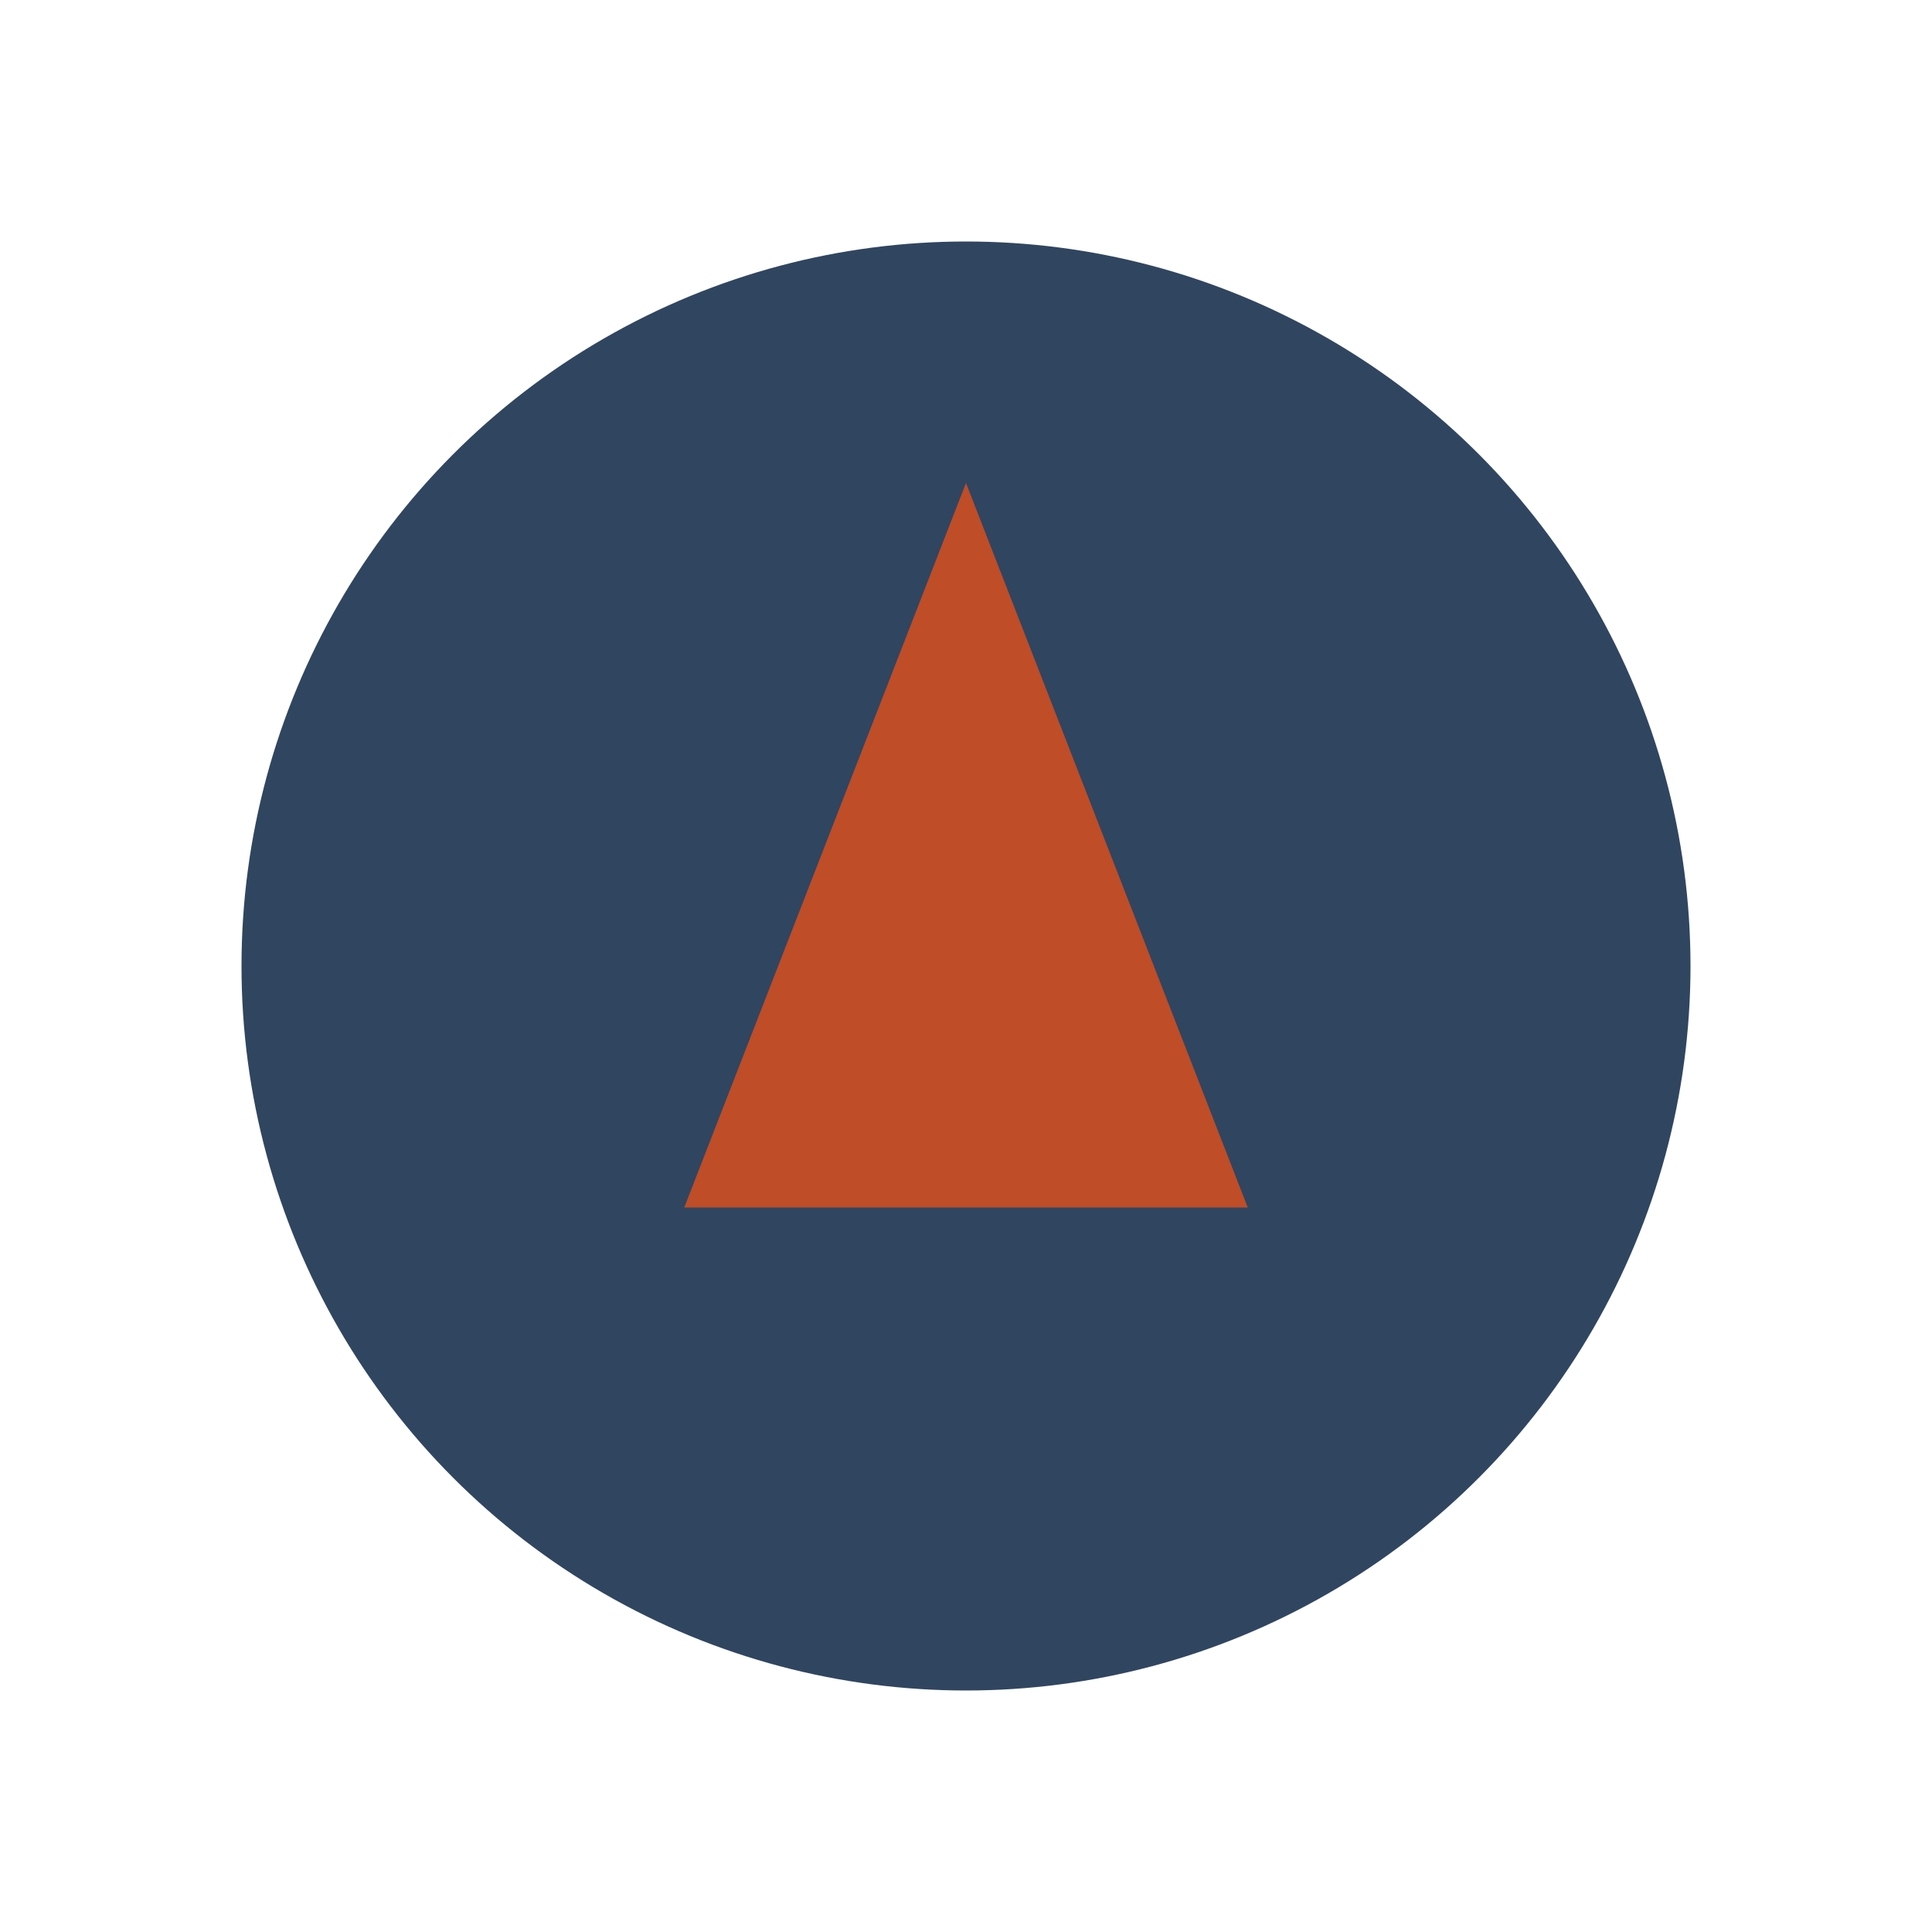 <?xml version="1.0" encoding="UTF-8"?>
<svg xmlns="http://www.w3.org/2000/svg" width="24" height="24" viewBox="0 0 24 24"><circle cx="12" cy="12" r="9" fill="#304560"/><path d="M12 6l3.5 9h-7z" fill="#BF4D28"/></svg>